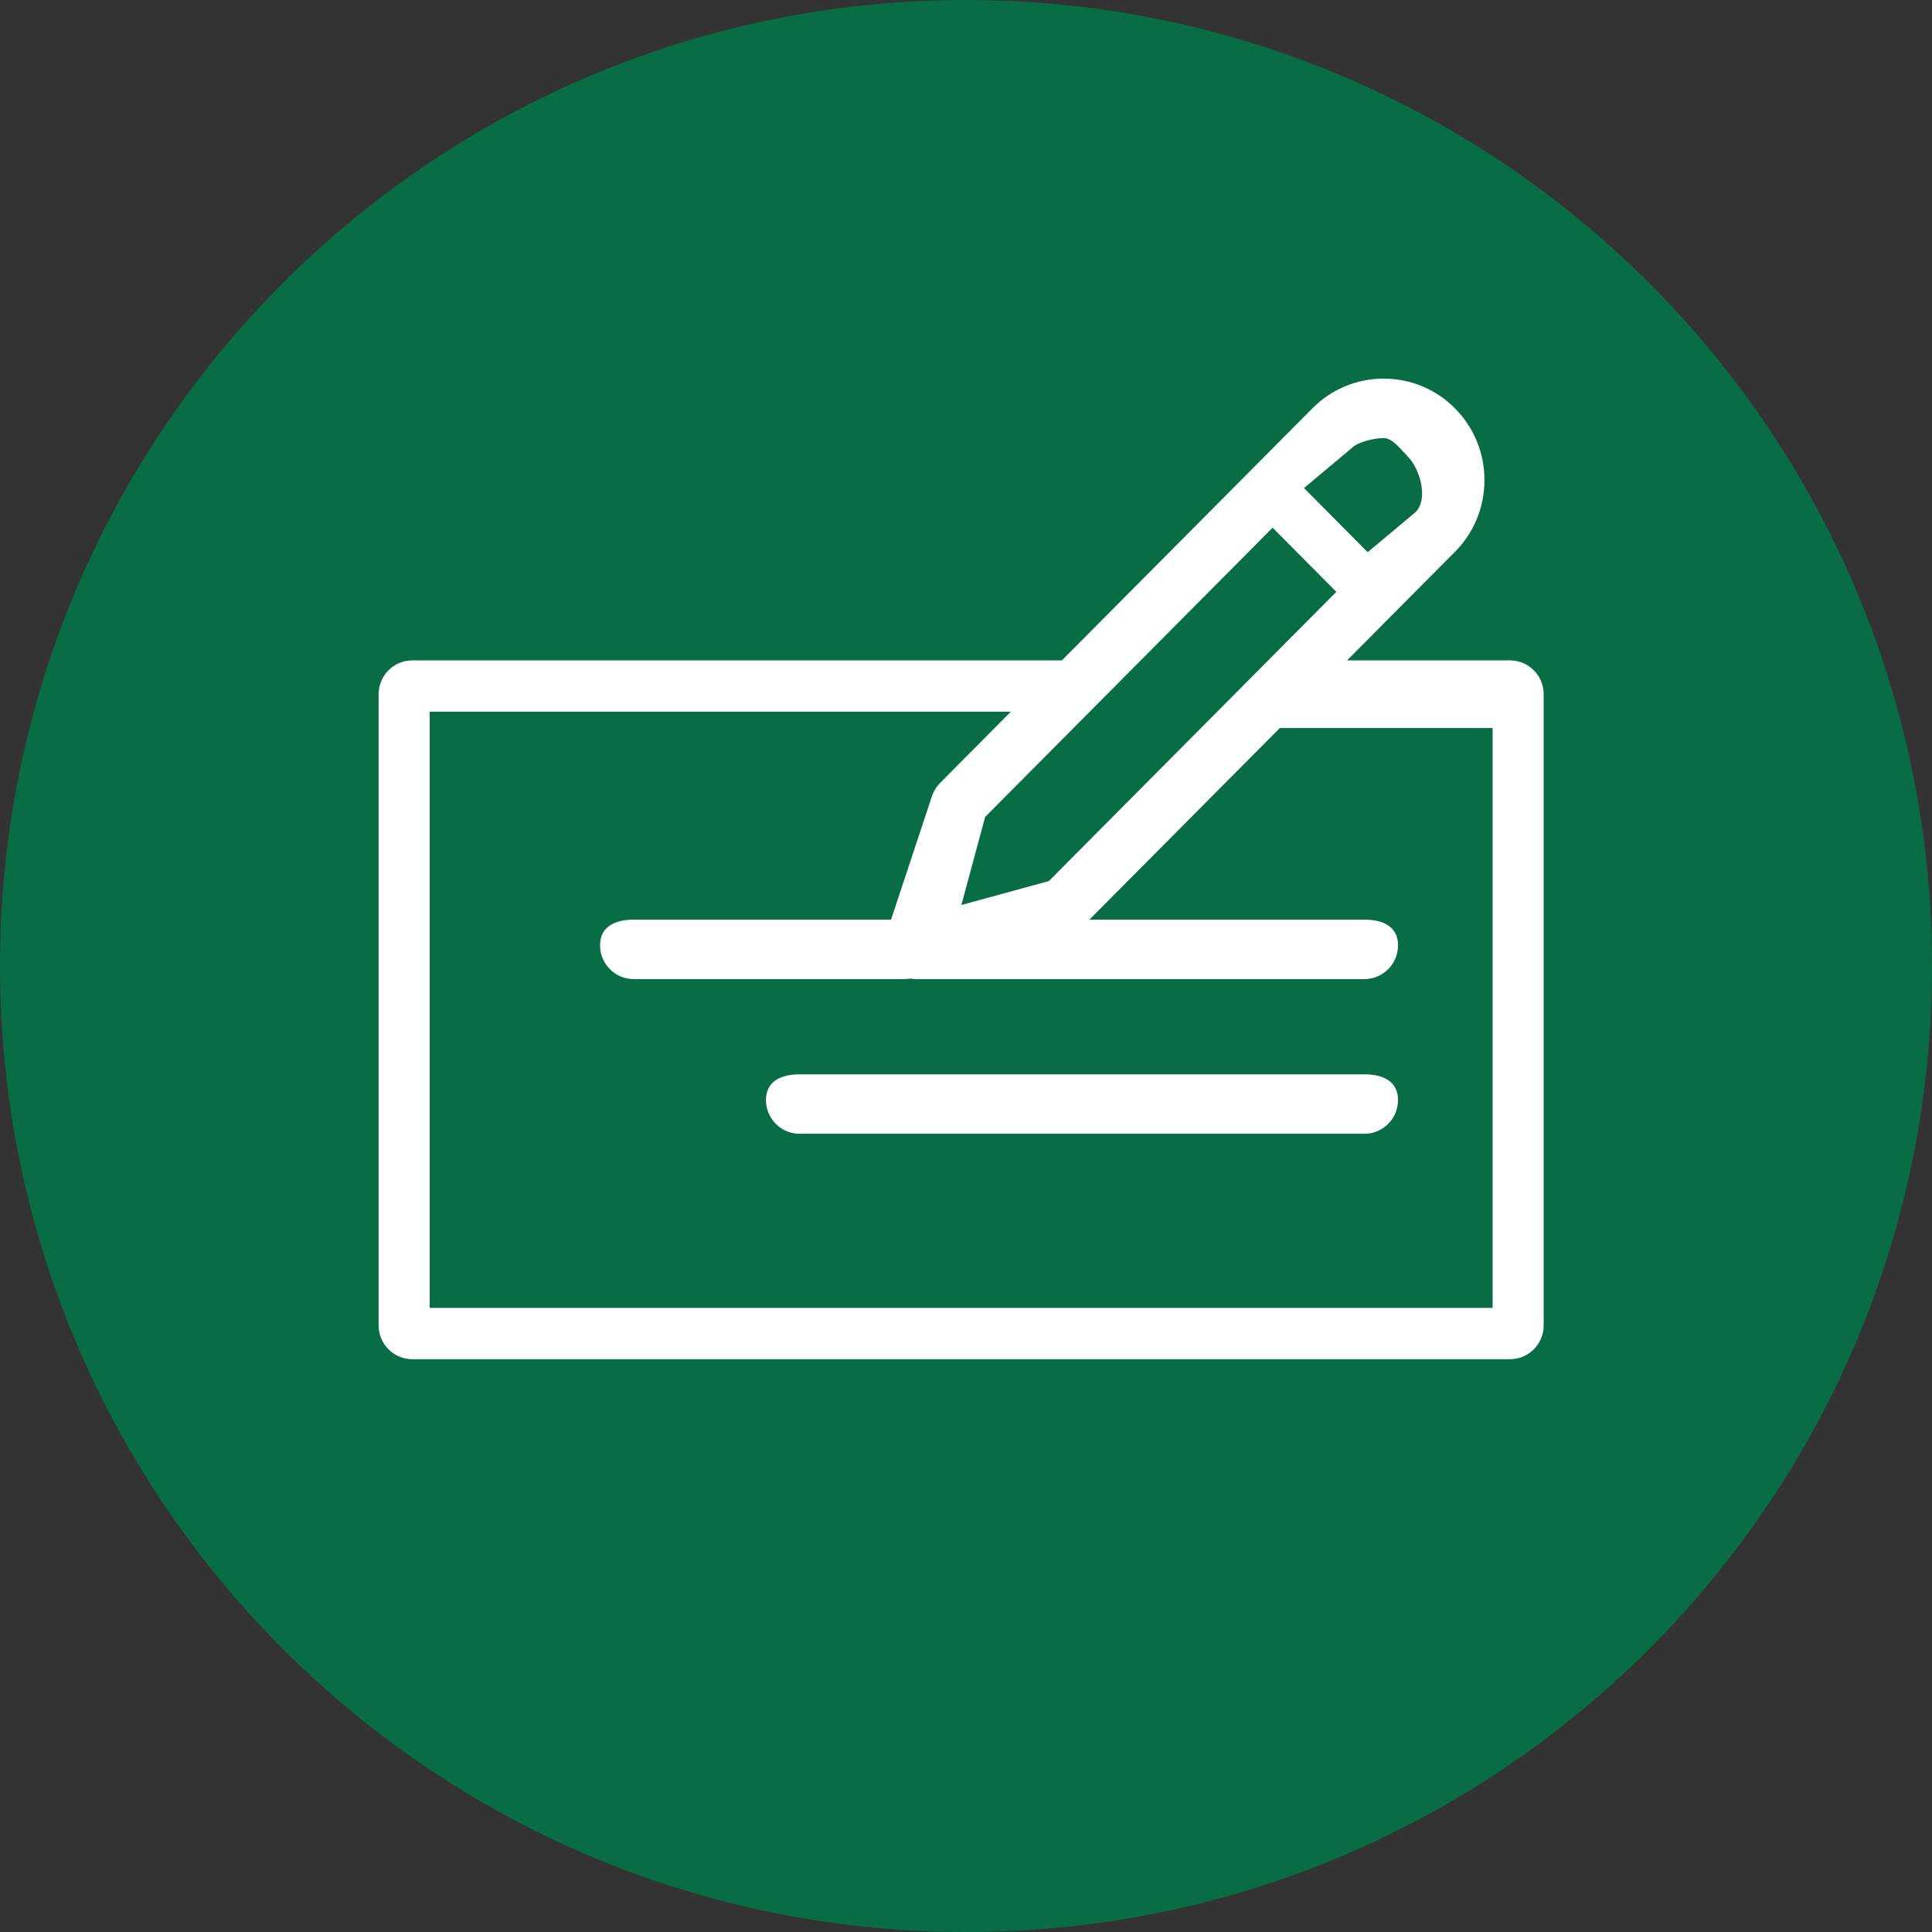 <?xml version="1.0" encoding="UTF-8"?>
<svg width="199px" height="199px" viewBox="0 0 199 199" version="1.1" xmlns="http://www.w3.org/2000/svg" xmlns:xlink="http://www.w3.org/1999/xlink">
    <rect x="0" y="0" width="199" height="199" fill="#333333" stroke="none"/>
    <!-- Generator: Sketch 59 (86127) - https://sketch.com -->
    <title>Picto - chèques services</title>
    <desc>Created with Sketch.</desc>
    <g id="Page-1" stroke="none" stroke-width="1" fill="none" fill-rule="evenodd">
        <g id="Artboard" transform="translate(-1293, -1727)">
            <g id="La-crèche" transform="translate(450, 1058)">
                <g id="Picto---chèques-services" transform="translate(811, 668)">
                    <path d="M131.5,1 C186.452,1 231,45.548 231,100.5 C231,155.452 186.452,200 131.5,200 C76.548,200 32,155.452 32,100.5 C32,45.548 76.548,1 131.5,1 Z" id="Shape-3-copy-3" fill="#086D45"></path>
                    <path d="M174.522,40 C177.296,40 179.904,41.087 181.865,43.061 C185.914,47.135 185.914,53.763 181.865,57.836 L181.865,57.836 L170.747,69.023 L187.538,69.023 C189.45,69.023 191,70.583 191,72.506 L191,72.506 L191,137.517 C191,139.44 189.45,141 187.538,141 L187.538,141 L74.462,141 C72.55,141 71,139.44 71,137.517 L71,137.517 L71,72.506 C71,70.583 72.55,69.023 74.462,69.023 L74.462,69.023 L141.375,69.023 L167.18,43.061 C169.141,41.087 171.748,40 174.522,40 Z M136.118,74.306 L76.257,74.306 L76.257,135.717 L185.743,135.717 L185.743,75.989 L163.824,75.989 L144.208,95.724 L172.538,95.724 C174.45,95.724 176,96.442 176,98.365 C176,100.289 174.45,101.848 172.538,101.848 L172.538,101.848 L126.385,101.848 C126.188,101.848 125.993,101.831 125.802,101.798 C125.533,101.832 125.251,101.848 124.96,101.848 L124.96,101.848 L97.268,101.848 C95.357,101.848 93.807,100.289 93.807,98.365 C93.807,96.442 95.357,95.724 97.268,95.724 L97.268,95.724 L123.781,95.724 L127.996,83.004 C128.141,82.564 128.373,82.159 128.675,81.812 L128.832,81.643 L136.118,74.306 Z M172.538,111.658 C174.45,111.658 176,112.376 176,114.299 C176,116.222 174.45,117.781 172.538,117.781 L172.538,117.781 L114.359,117.781 C112.447,117.781 110.897,116.222 110.897,114.299 C110.897,112.376 112.447,111.658 114.359,111.658 L114.359,111.658 Z M163.083,55.353 L133.472,85.144 L131.024,94.216 L140.035,91.753 L169.645,61.962 L163.083,55.353 Z M174.522,46.124 C173.598,46.124 171.896,46.487 171.242,47.145 L171.242,47.145 L166.311,51.27 L172.873,57.879 L177.803,53.754 C179.138,52.41 178.304,49.329 176.97,47.987 C176.316,47.329 175.447,46.124 174.522,46.124 Z" id="Combined-shape-186" fill="#FFFFFF"></path>
                </g>
            </g>
        </g>
    </g>
</svg>